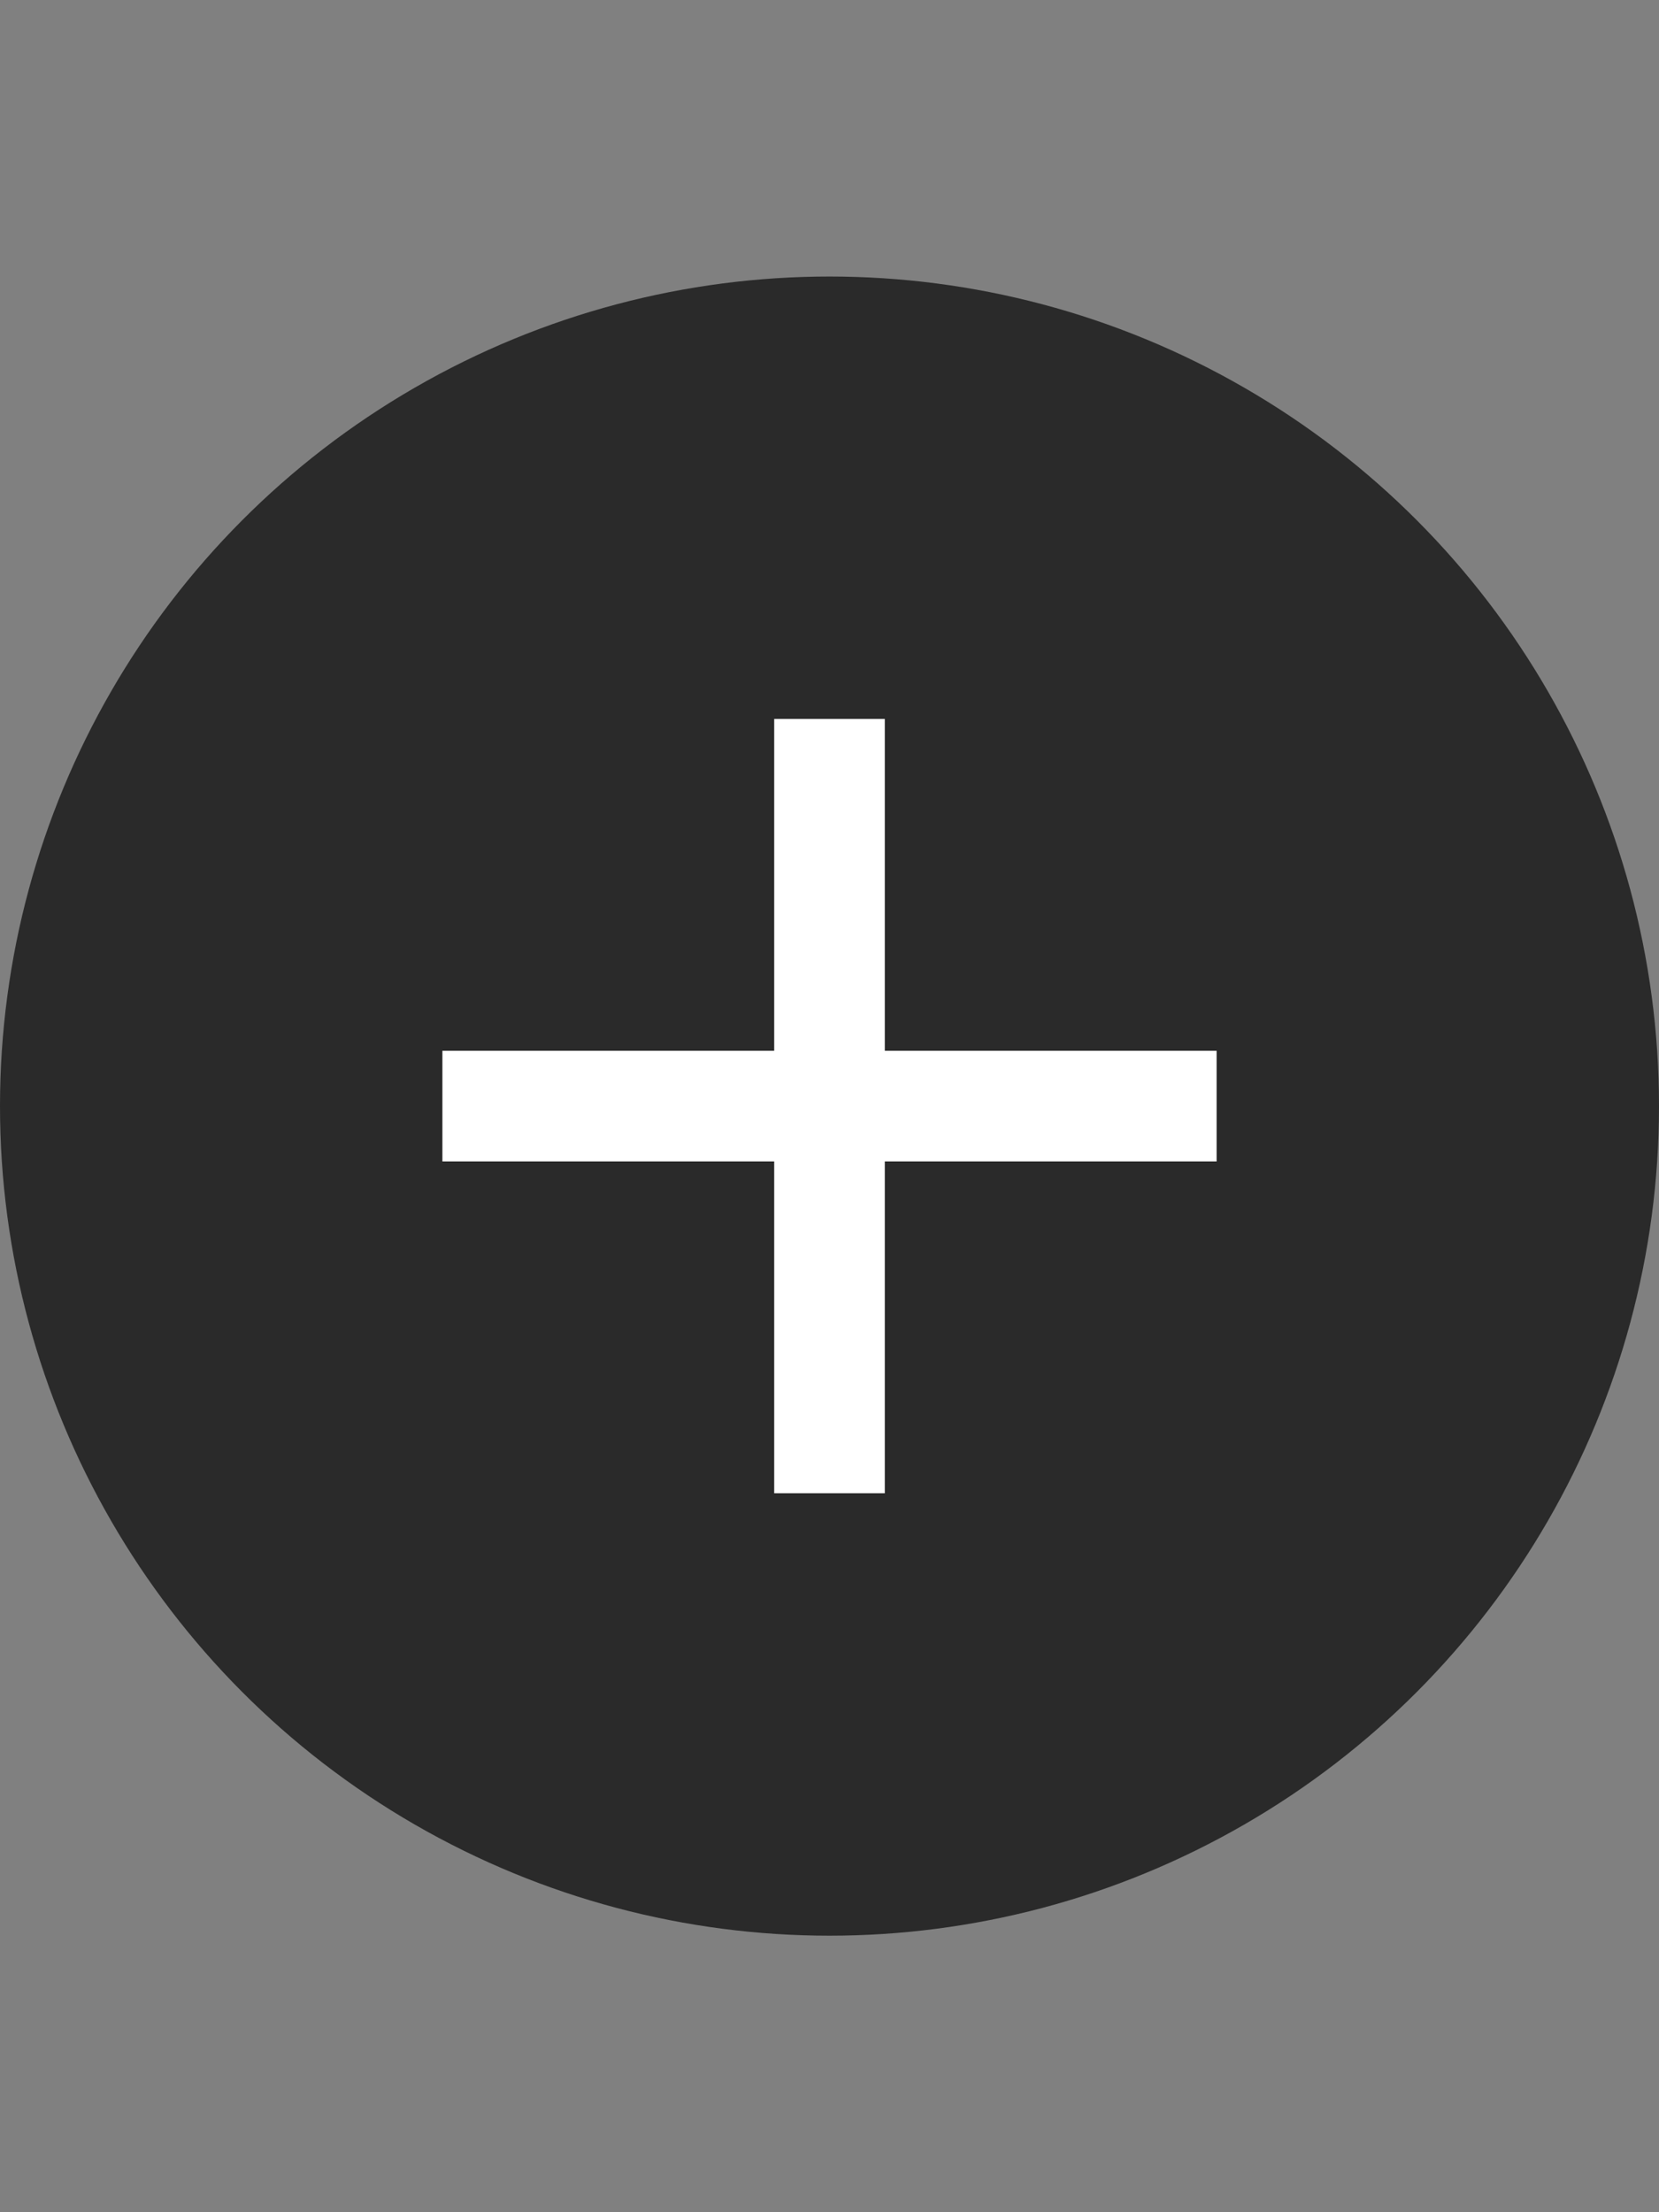 <svg width="30" height="40" viewBox="0 0 30 40" fill="none" xmlns="http://www.w3.org/2000/svg">
<rect x="0" y="0" width="30" height="40" fill="#808080" stroke="none"/>
<circle cx="15" cy="20" r="15" fill="#2A2A2A"/>
<path d="M16 27V13H14V27H16Z" fill="white"/>
<path d="M22 19H8V21H22V19Z" fill="white"/>
</svg>
